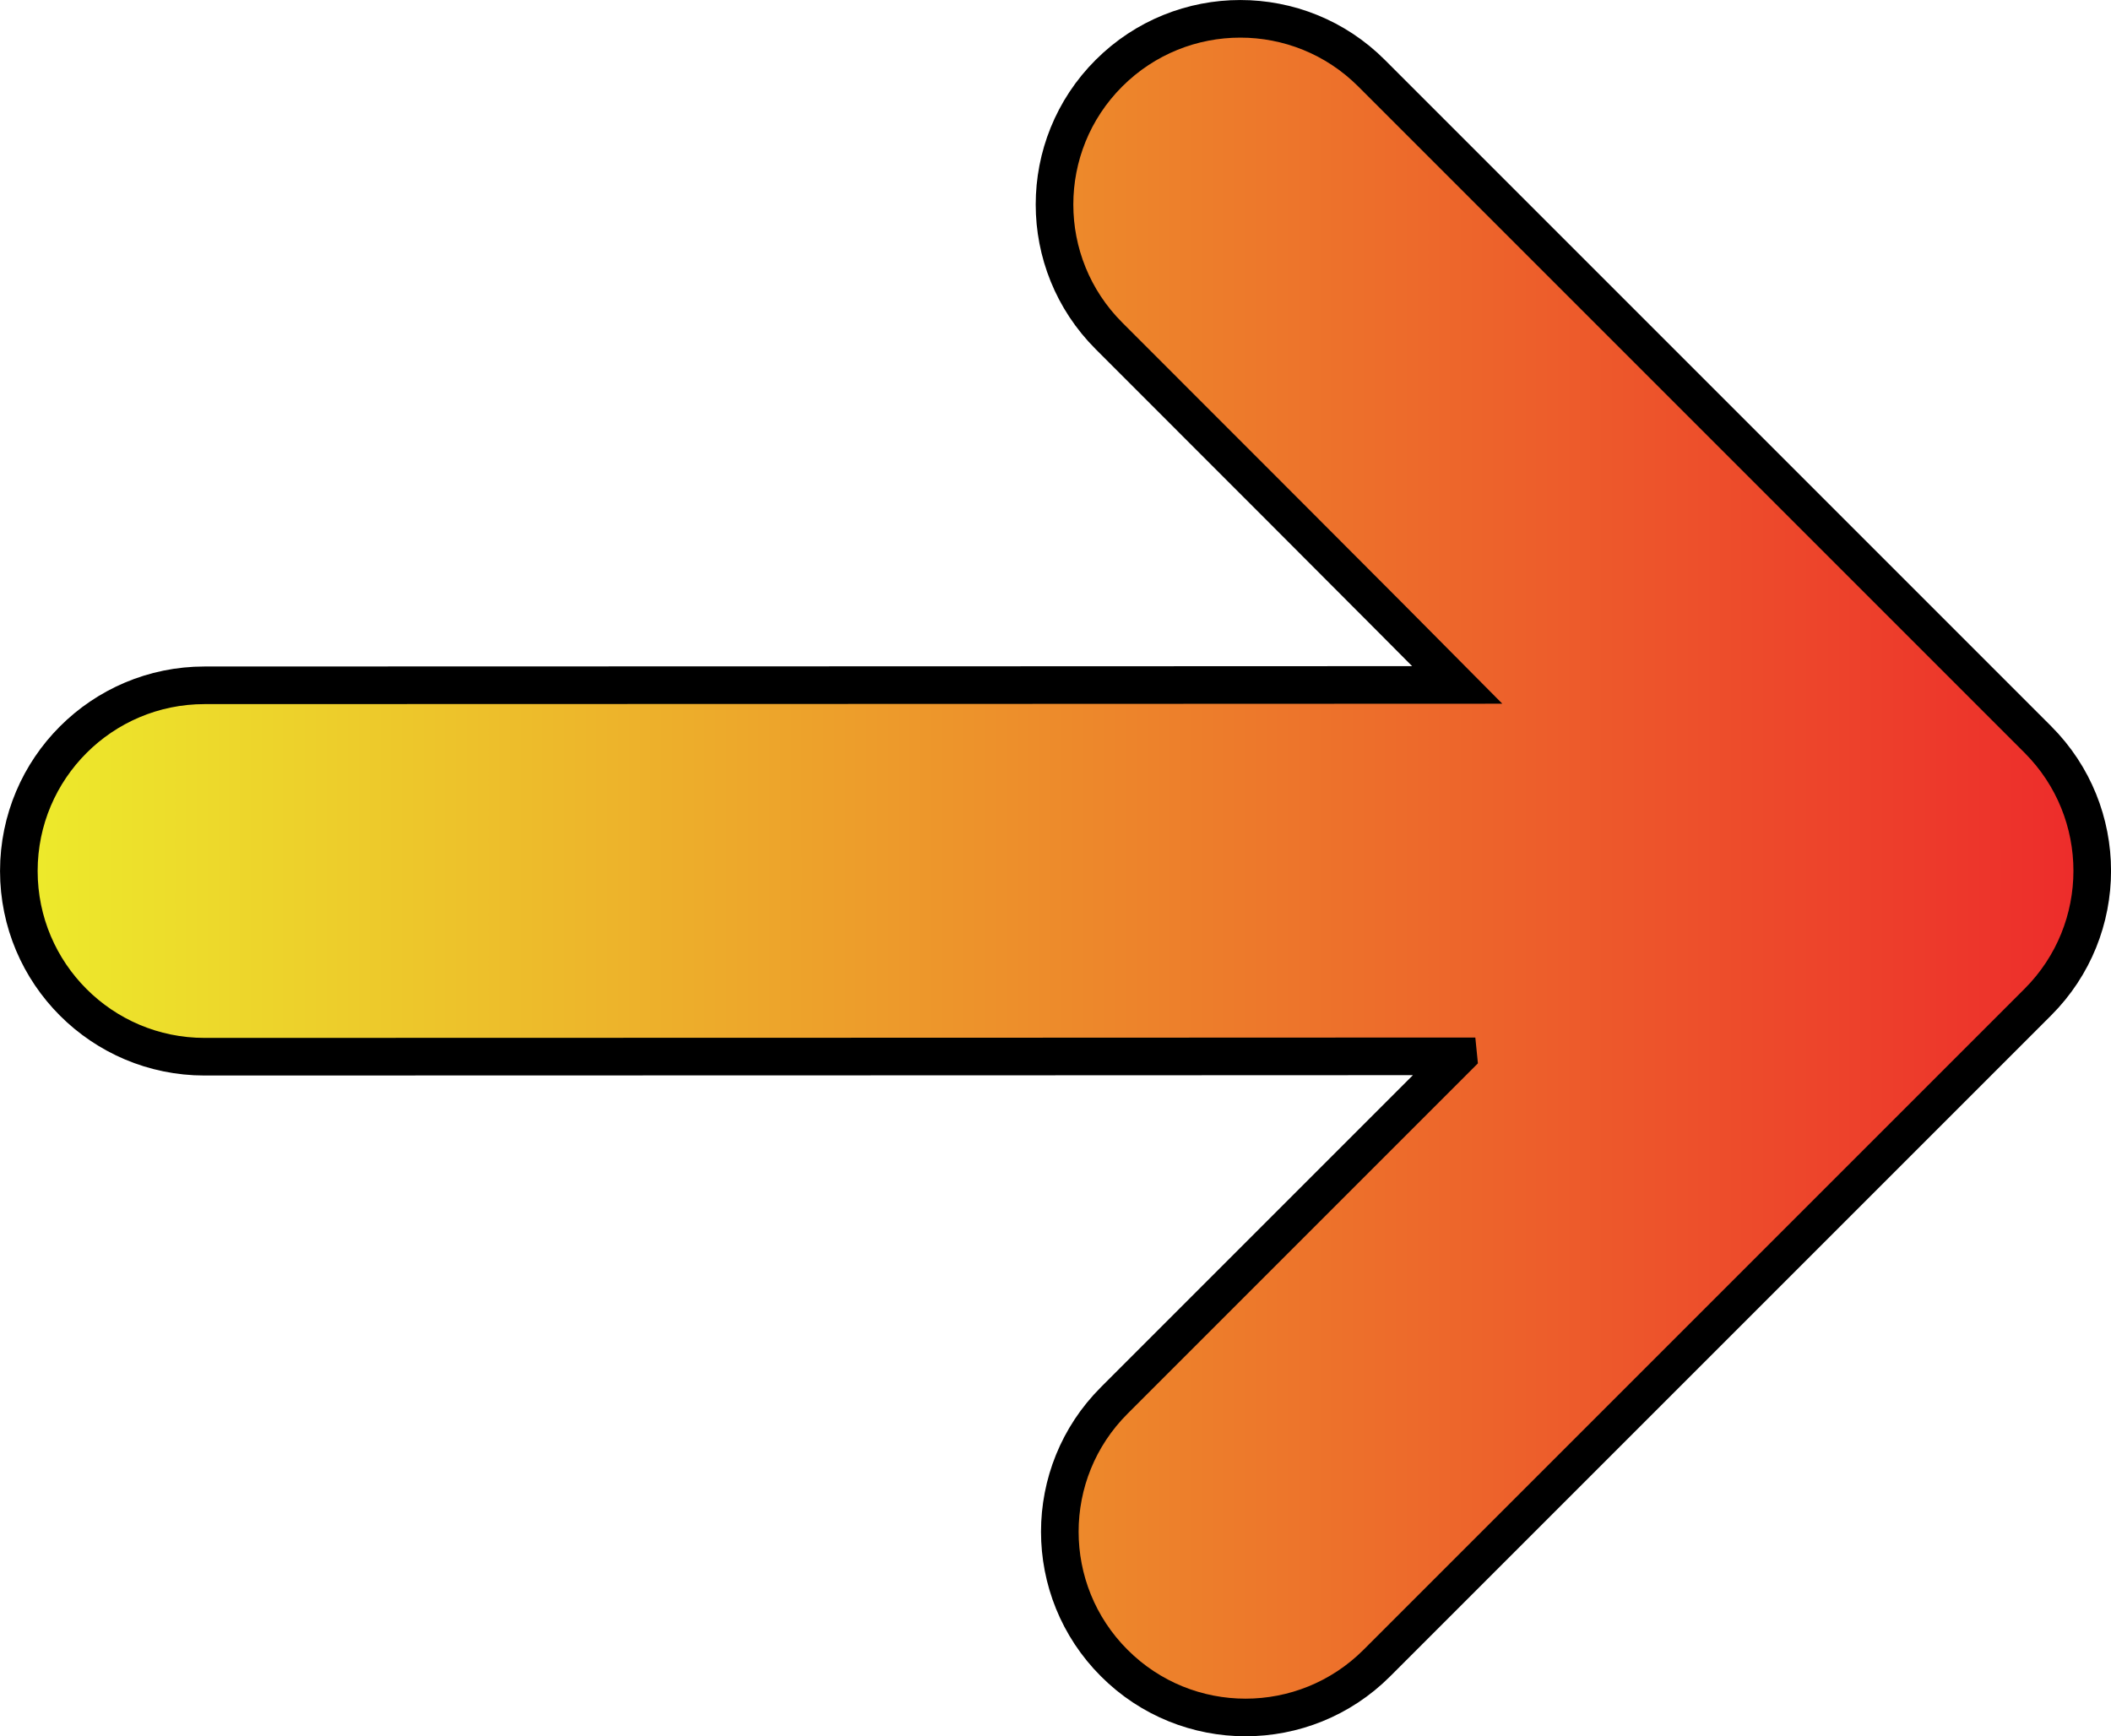 <svg version="1.1" xmlns="http://www.w3.org/2000/svg" xmlns:xlink="http://www.w3.org/1999/xlink" width="56.131" height="46.168" viewBox="0,0,56.131,46.168"><defs><linearGradient x1="212.989" y1="180.184" x2="268.121" y2="180.184" gradientUnits="userSpaceOnUse" id="color-1"><stop offset="0" stop-color="#edeb2b"/><stop offset="1" stop-color="#ed2b2b"/></linearGradient></defs><g transform="translate(-212.489,-157.1)"><g data-paper-data="{&quot;isPaintingLayer&quot;:true}" fill="url(#color-1)" fill-rule="nonzero" stroke="#000000" stroke-width="1" stroke-linecap="butt" stroke-linejoin="miter" stroke-miterlimit="10" stroke-dasharray="" stroke-dashoffset="0" font-family="none" font-weight="none" font-size="none" text-anchor="none" style="mix-blend-mode: normal"><path d="M251.265,185.189c0,0 -22.925,0.01 -33.337,0.01c-2.727,0 -4.938,-2.211 -4.938,-4.938c0,-2.727 2.211,-4.938 4.938,-4.938c8.729,0 33.311,-0.01 33.311,-0.01c0,0 -1.65,-1.67 -9.264,-9.283c-1.929,-1.929 -1.929,-5.055 0,-6.983c1.93,-1.928 5.056,-1.929 6.984,0c6.173,6.172 17.716,17.717 17.716,17.717c1.928,1.929 1.928,5.055 0,6.983c0,0 -9.961,9.962 -17.575,17.575c-1.93,1.93 -5.056,1.93 -6.984,0c-1.929,-1.928 -1.929,-5.056 0,-6.982c6.173,-6.175 9.149,-9.15 9.149,-9.15z" data-paper-data="{&quot;origPos&quot;:null}" id="ID0.6278323931619525"/></g></g></svg>